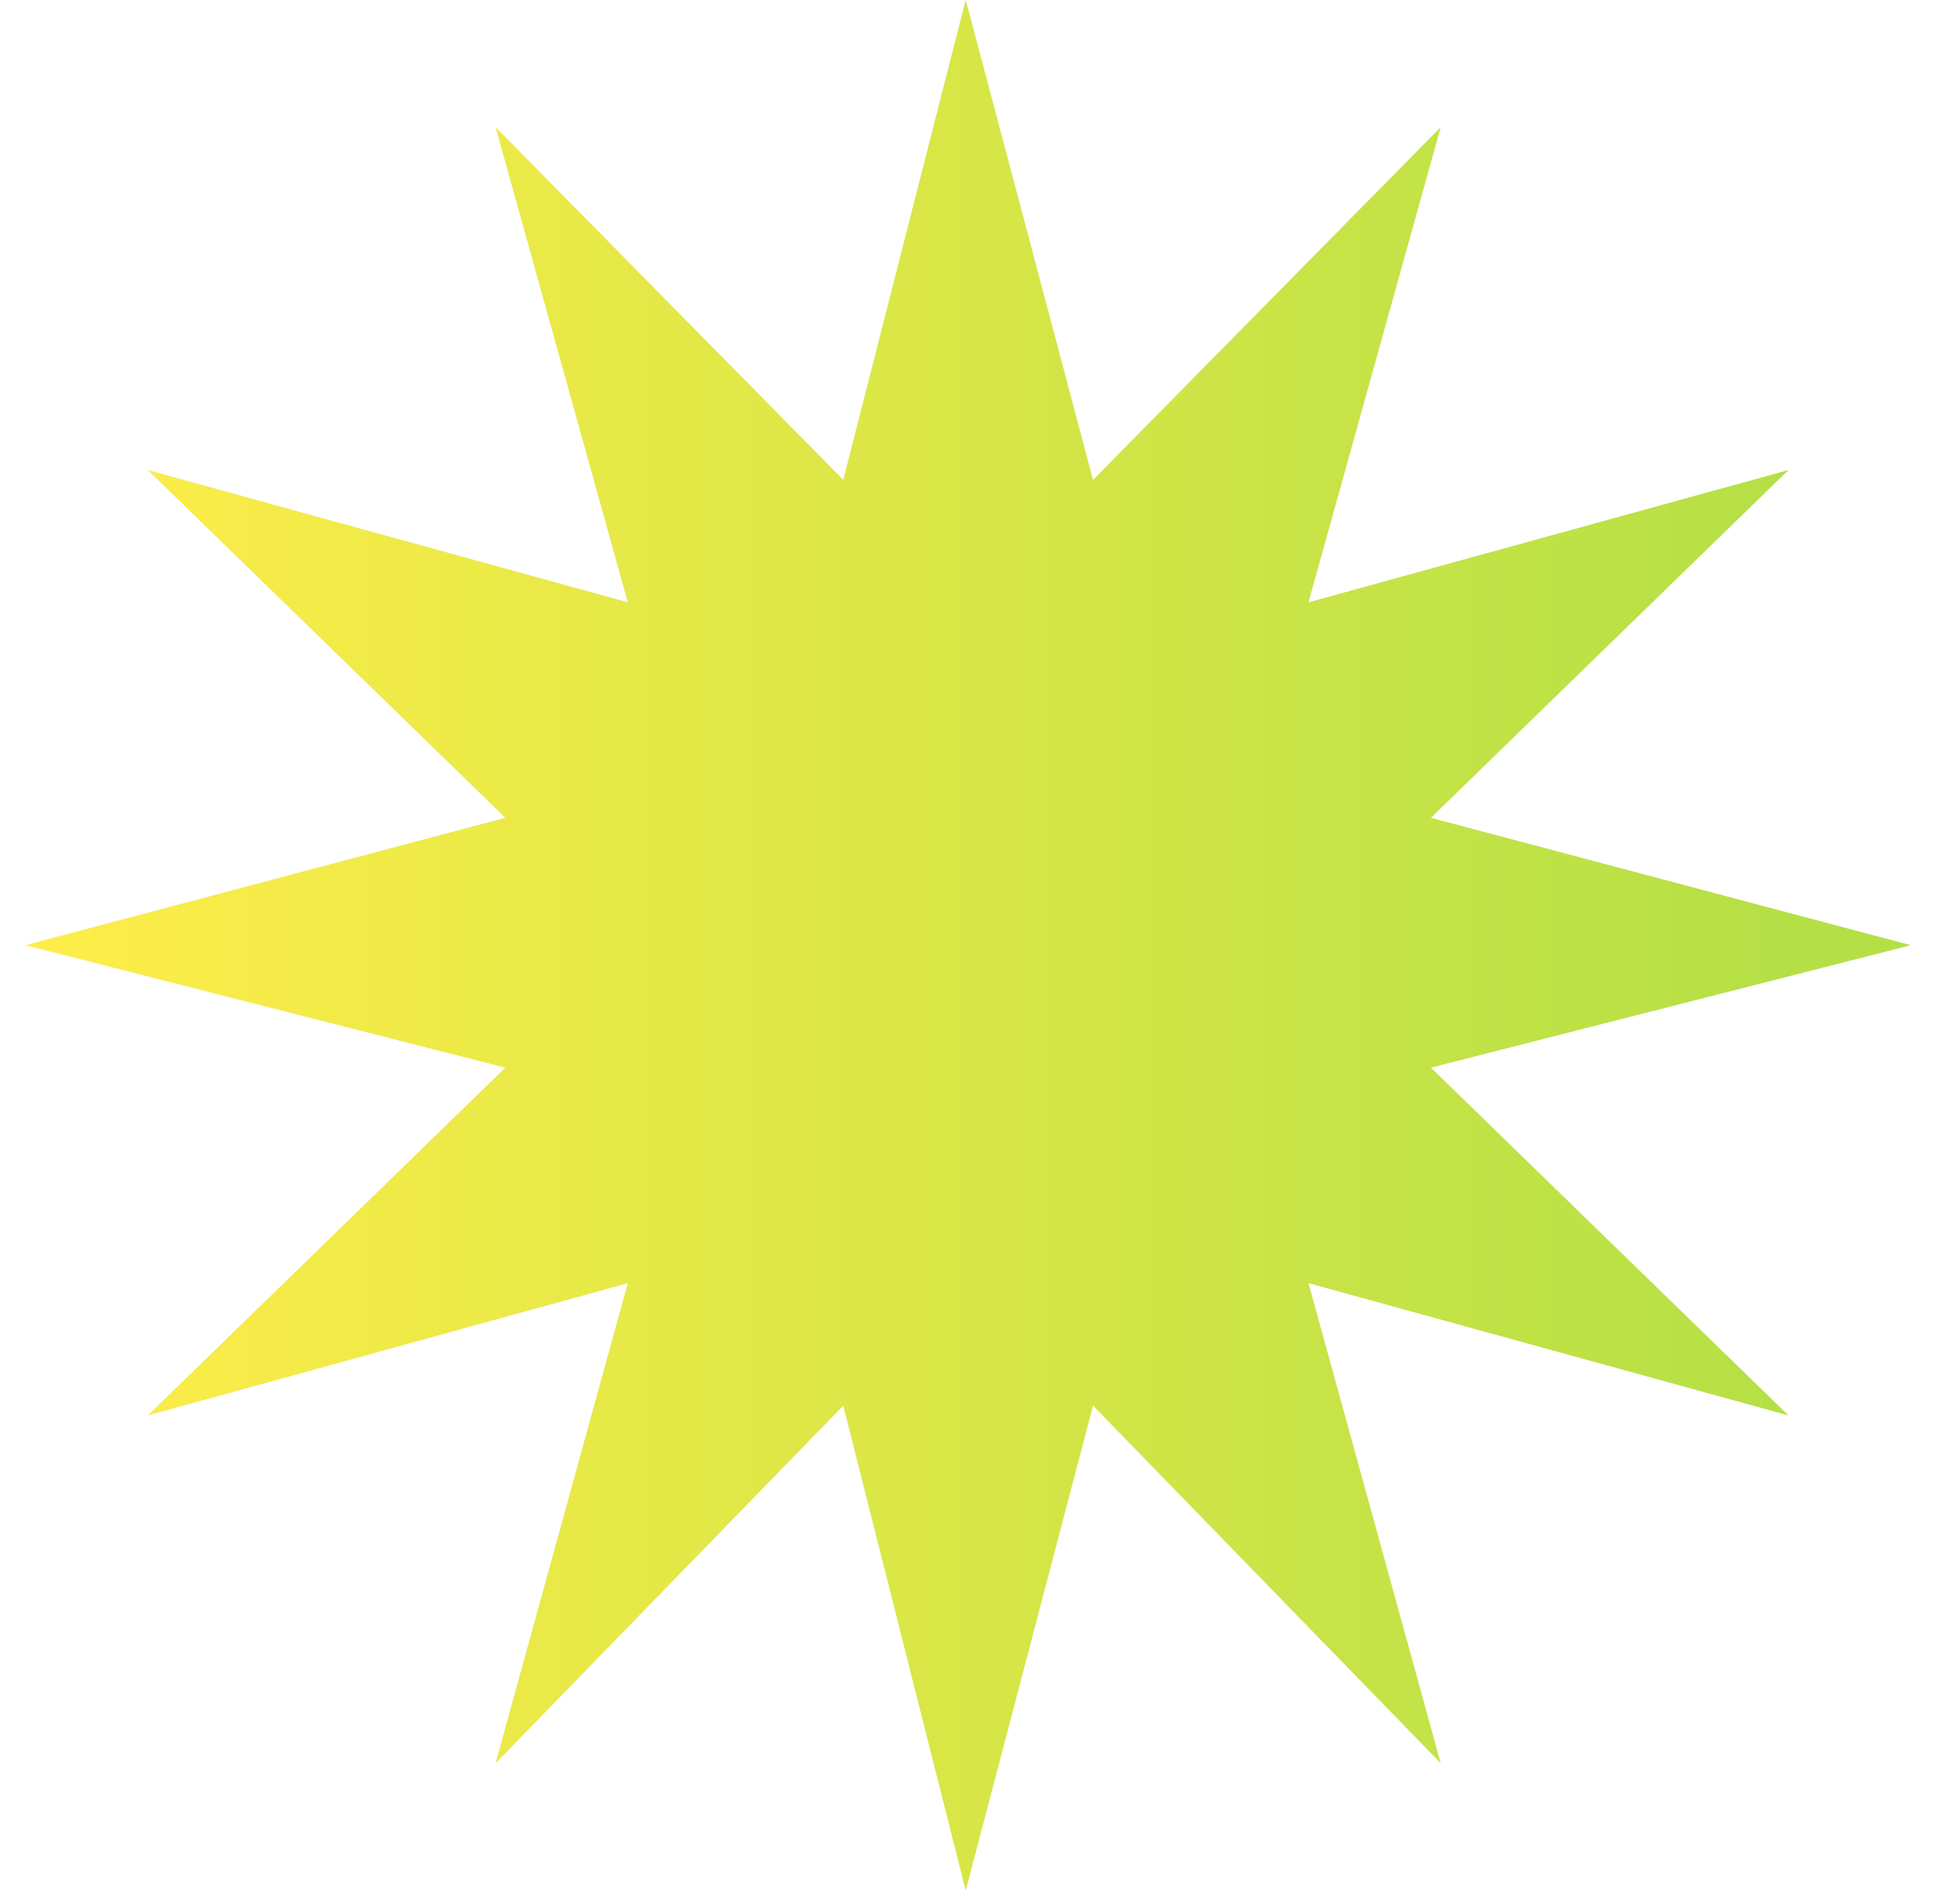 <svg width="48" height="47" viewBox="0 0 48 47" fill="none" xmlns="http://www.w3.org/2000/svg">
<path d="M23.845 46.665L20.822 34.697L12.239 43.522L15.503 31.674L3.655 34.938L12.48 26.355L0.633 23.333L12.48 20.189L3.655 11.606L15.503 14.87L12.239 3.143L20.822 11.848L23.845 0L26.988 11.848L35.571 3.143L32.307 14.87L44.155 11.606L35.329 20.189L47.177 23.333L35.329 26.355L44.155 34.938L32.307 31.674L35.571 43.522L26.988 34.697L23.845 46.665Z" fill="#E9E9E9"/>
<path d="M23.845 46.665L20.822 34.697L12.239 43.522L15.503 31.674L3.655 34.938L12.48 26.355L0.633 23.333L12.48 20.189L3.655 11.606L15.503 14.87L12.239 3.143L20.822 11.848L23.845 0L26.988 11.848L35.571 3.143L32.307 14.87L44.155 11.606L35.329 20.189L47.177 23.333L35.329 26.355L44.155 34.938L32.307 31.674L35.571 43.522L26.988 34.697L23.845 46.665Z" fill="url(#paint0_linear_8857_3219)"/>
<defs>
<linearGradient id="paint0_linear_8857_3219" x1="0.633" y1="23.333" x2="44.373" y2="23.333" gradientUnits="userSpaceOnUse">
<stop stop-color="#FFED48"/>
<stop offset="1" stop-color="#B4E045"/>
</linearGradient>
</defs>
</svg>
